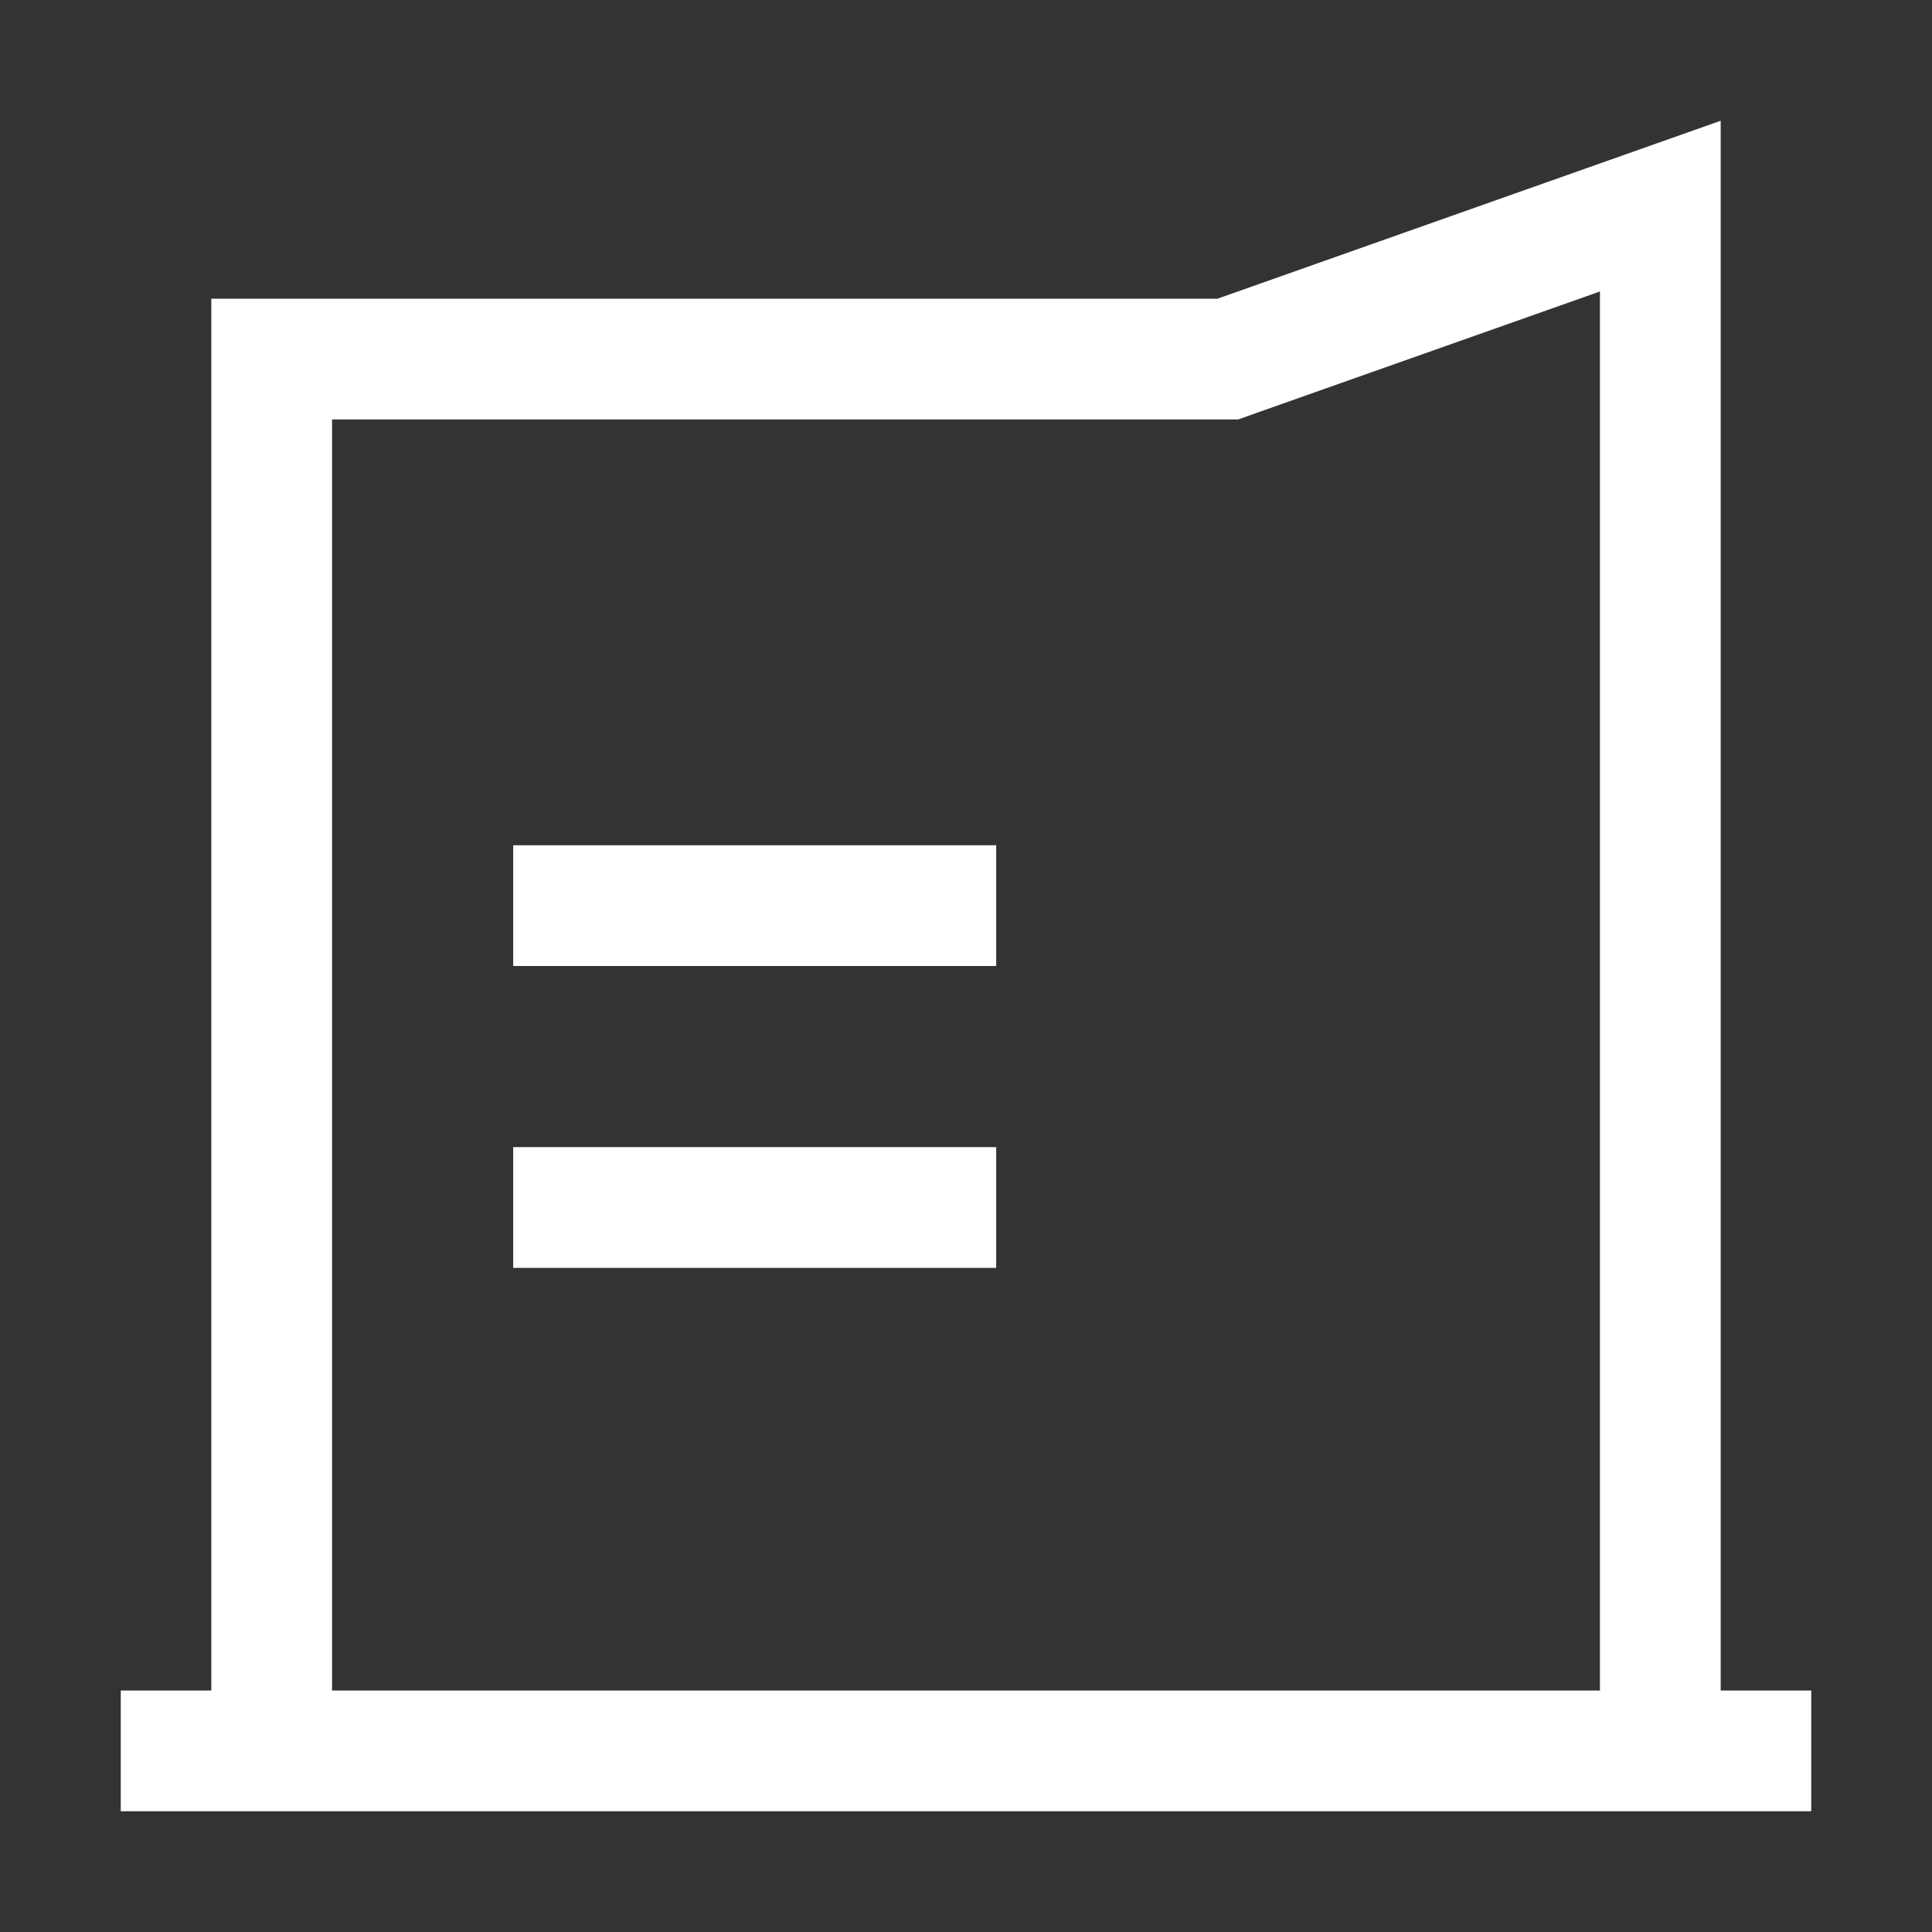 <svg width="40" height="40" viewBox="0 0 40 40" fill="none" xmlns="http://www.w3.org/2000/svg">
<rect x="0" y="0" width="40" height="40" fill="#333333" stroke="none"/>
<path d="M35.625 35V2.5L25.207 6.184H4.375V35H2.5V37.5H37.5V35H35.625ZM6.875 35V8.684H25.637L26.043 8.539L33.125 6.035V35H6.875Z" fill="white"/>
<path d="M10.625 17.5H20.625V20H10.625V17.5ZM10.625 23.75H20.625V26.25H10.625V23.75Z" fill="white"/>
</svg>
